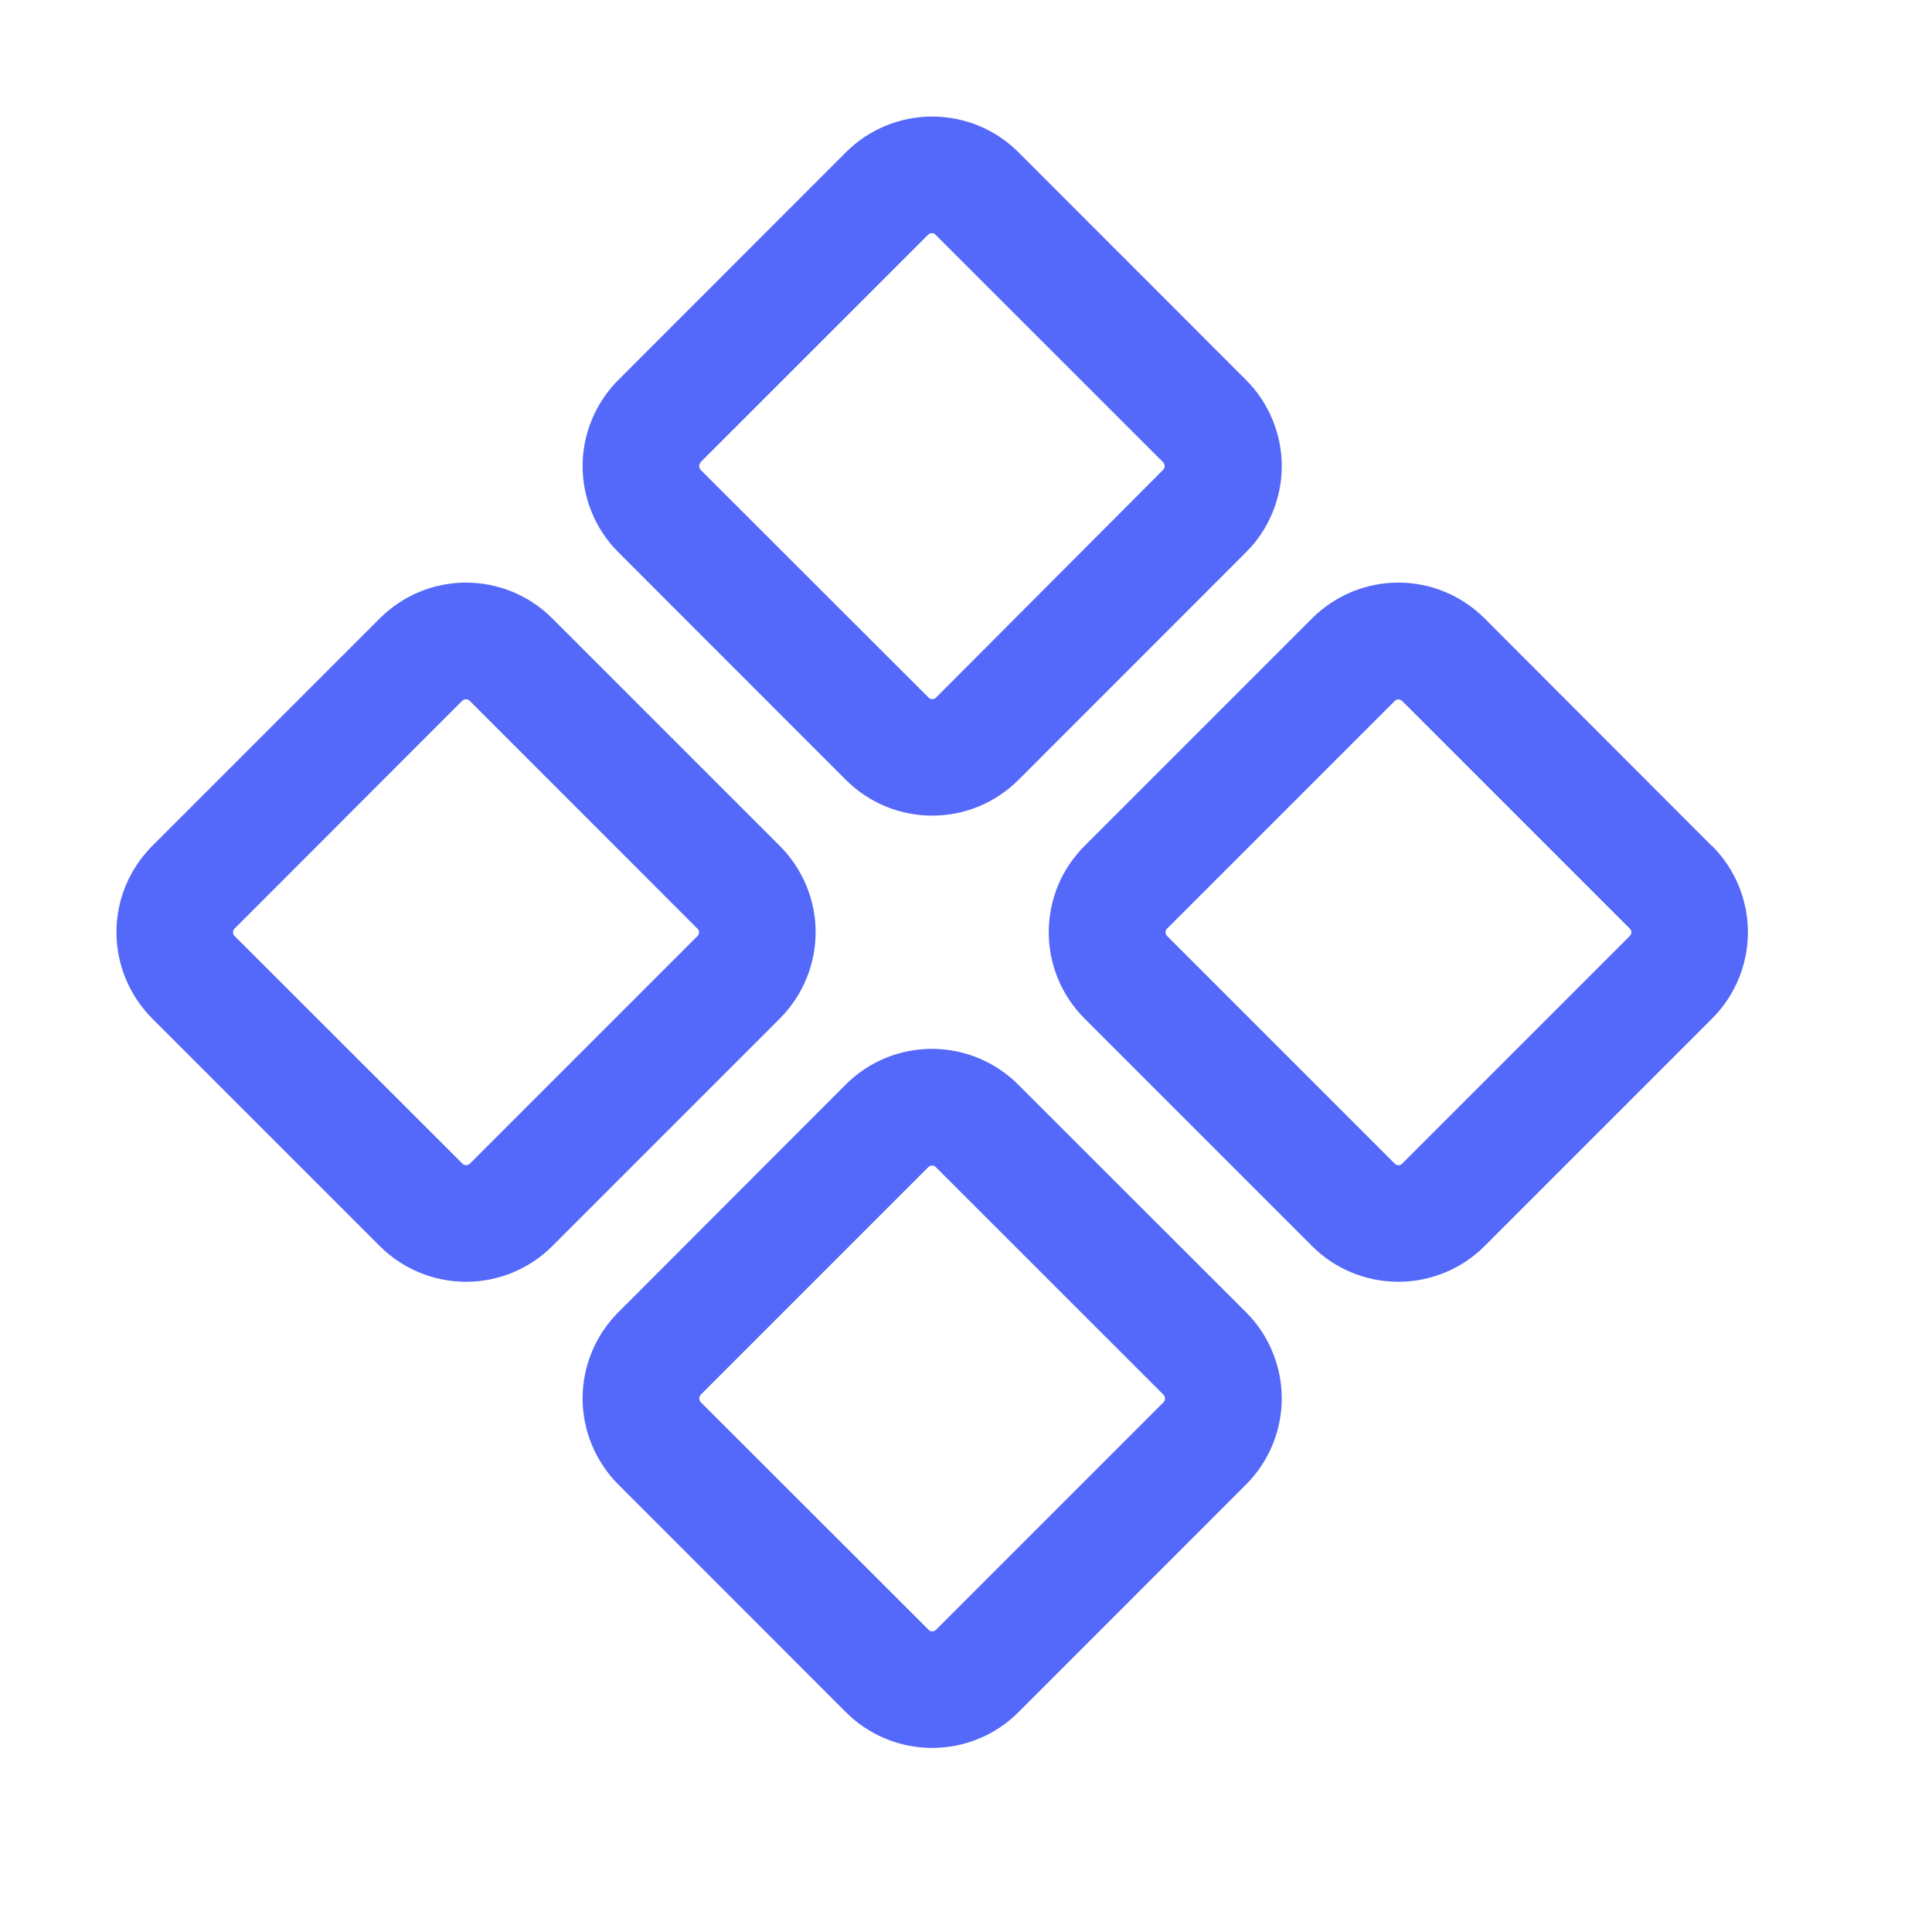<svg width="18" height="18" viewBox="0 0 18 18" fill="none" xmlns="http://www.w3.org/2000/svg">
<path d="M7.882 7.267C8.095 7.48 8.384 7.599 8.685 7.599C8.986 7.599 9.275 7.48 9.488 7.267L11.609 5.145C11.715 5.04 11.798 4.915 11.855 4.777C11.912 4.639 11.942 4.492 11.942 4.343C11.942 4.194 11.912 4.046 11.855 3.908C11.798 3.771 11.715 3.646 11.609 3.54L9.488 1.418C9.275 1.205 8.986 1.086 8.685 1.086C8.384 1.086 8.095 1.205 7.882 1.418L5.761 3.54C5.655 3.646 5.572 3.771 5.515 3.908C5.457 4.046 5.428 4.194 5.428 4.343C5.428 4.492 5.457 4.639 5.515 4.777C5.572 4.915 5.655 5.04 5.761 5.145L7.882 7.267ZM6.525 4.308L8.648 2.186C8.657 2.177 8.669 2.172 8.682 2.172C8.694 2.172 8.706 2.177 8.715 2.186L10.838 4.308C10.846 4.317 10.851 4.329 10.851 4.342C10.851 4.354 10.846 4.366 10.838 4.376L8.72 6.5C8.71 6.509 8.698 6.514 8.686 6.514C8.673 6.514 8.661 6.509 8.652 6.5L6.528 4.378C6.519 4.368 6.514 4.356 6.514 4.343C6.514 4.33 6.519 4.317 6.528 4.308H6.525ZM15.95 7.883L13.83 5.76C13.617 5.548 13.329 5.428 13.028 5.428C12.727 5.428 12.438 5.548 12.226 5.76L10.103 7.883C9.89 8.096 9.771 8.384 9.771 8.685C9.771 8.986 9.89 9.275 10.103 9.488L12.226 11.611C12.438 11.823 12.727 11.942 13.028 11.942C13.329 11.942 13.617 11.823 13.83 11.611L15.953 9.488C16.165 9.275 16.285 8.986 16.285 8.685C16.285 8.384 16.165 8.096 15.953 7.883H15.95ZM15.185 8.72L13.063 10.842C13.053 10.851 13.041 10.856 13.029 10.856C13.016 10.856 13.004 10.851 12.995 10.842L10.873 8.72C10.864 8.711 10.859 8.699 10.859 8.686C10.859 8.673 10.864 8.661 10.873 8.652L12.995 6.53C13.004 6.521 13.016 6.517 13.029 6.517C13.041 6.517 13.053 6.521 13.063 6.53L15.185 8.652C15.194 8.661 15.199 8.673 15.199 8.686C15.199 8.699 15.194 8.711 15.185 8.72ZM7.267 7.883L5.144 5.76C4.932 5.548 4.643 5.428 4.342 5.428C4.041 5.428 3.753 5.548 3.54 5.76L1.417 7.883C1.205 8.096 1.085 8.384 1.085 8.685C1.085 8.986 1.205 9.275 1.417 9.488L3.54 11.611C3.753 11.823 4.041 11.942 4.342 11.942C4.643 11.942 4.932 11.823 5.144 11.611L7.267 9.488C7.479 9.275 7.599 8.986 7.599 8.685C7.599 8.384 7.479 8.096 7.267 7.883ZM6.499 8.72L4.377 10.842C4.368 10.851 4.356 10.856 4.343 10.856C4.331 10.856 4.318 10.851 4.309 10.842L2.185 8.72C2.176 8.711 2.171 8.699 2.171 8.686C2.171 8.673 2.176 8.661 2.185 8.652L4.307 6.528C4.316 6.52 4.329 6.515 4.341 6.515C4.354 6.515 4.366 6.52 4.375 6.528L6.497 8.651C6.502 8.655 6.506 8.661 6.509 8.666C6.511 8.672 6.513 8.679 6.513 8.685C6.513 8.691 6.512 8.698 6.51 8.704C6.507 8.71 6.504 8.715 6.499 8.72ZM9.485 10.104C9.272 9.891 8.983 9.772 8.682 9.772C8.381 9.772 8.093 9.891 7.88 10.104L5.761 12.226C5.655 12.331 5.572 12.456 5.515 12.594C5.457 12.732 5.428 12.879 5.428 13.028C5.428 13.177 5.457 13.325 5.515 13.463C5.572 13.6 5.655 13.725 5.761 13.831L7.882 15.953C8.095 16.166 8.384 16.285 8.685 16.285C8.986 16.285 9.275 16.166 9.488 15.953L11.609 13.831C11.715 13.725 11.798 13.6 11.855 13.463C11.912 13.325 11.942 13.177 11.942 13.028C11.942 12.879 11.912 12.732 11.855 12.594C11.798 12.456 11.715 12.331 11.609 12.226L9.485 10.104ZM10.842 13.063L8.72 15.185C8.711 15.194 8.698 15.199 8.686 15.199C8.673 15.199 8.661 15.194 8.652 15.185L6.528 13.063C6.519 13.054 6.515 13.042 6.515 13.029C6.515 13.017 6.519 13.005 6.528 12.995L8.65 10.873C8.659 10.864 8.672 10.859 8.684 10.859C8.697 10.859 8.709 10.864 8.718 10.873L10.841 12.995C10.849 13.005 10.854 13.017 10.854 13.029C10.855 13.042 10.85 13.054 10.842 13.063Z" fill="#5468FA"/>
</svg>

